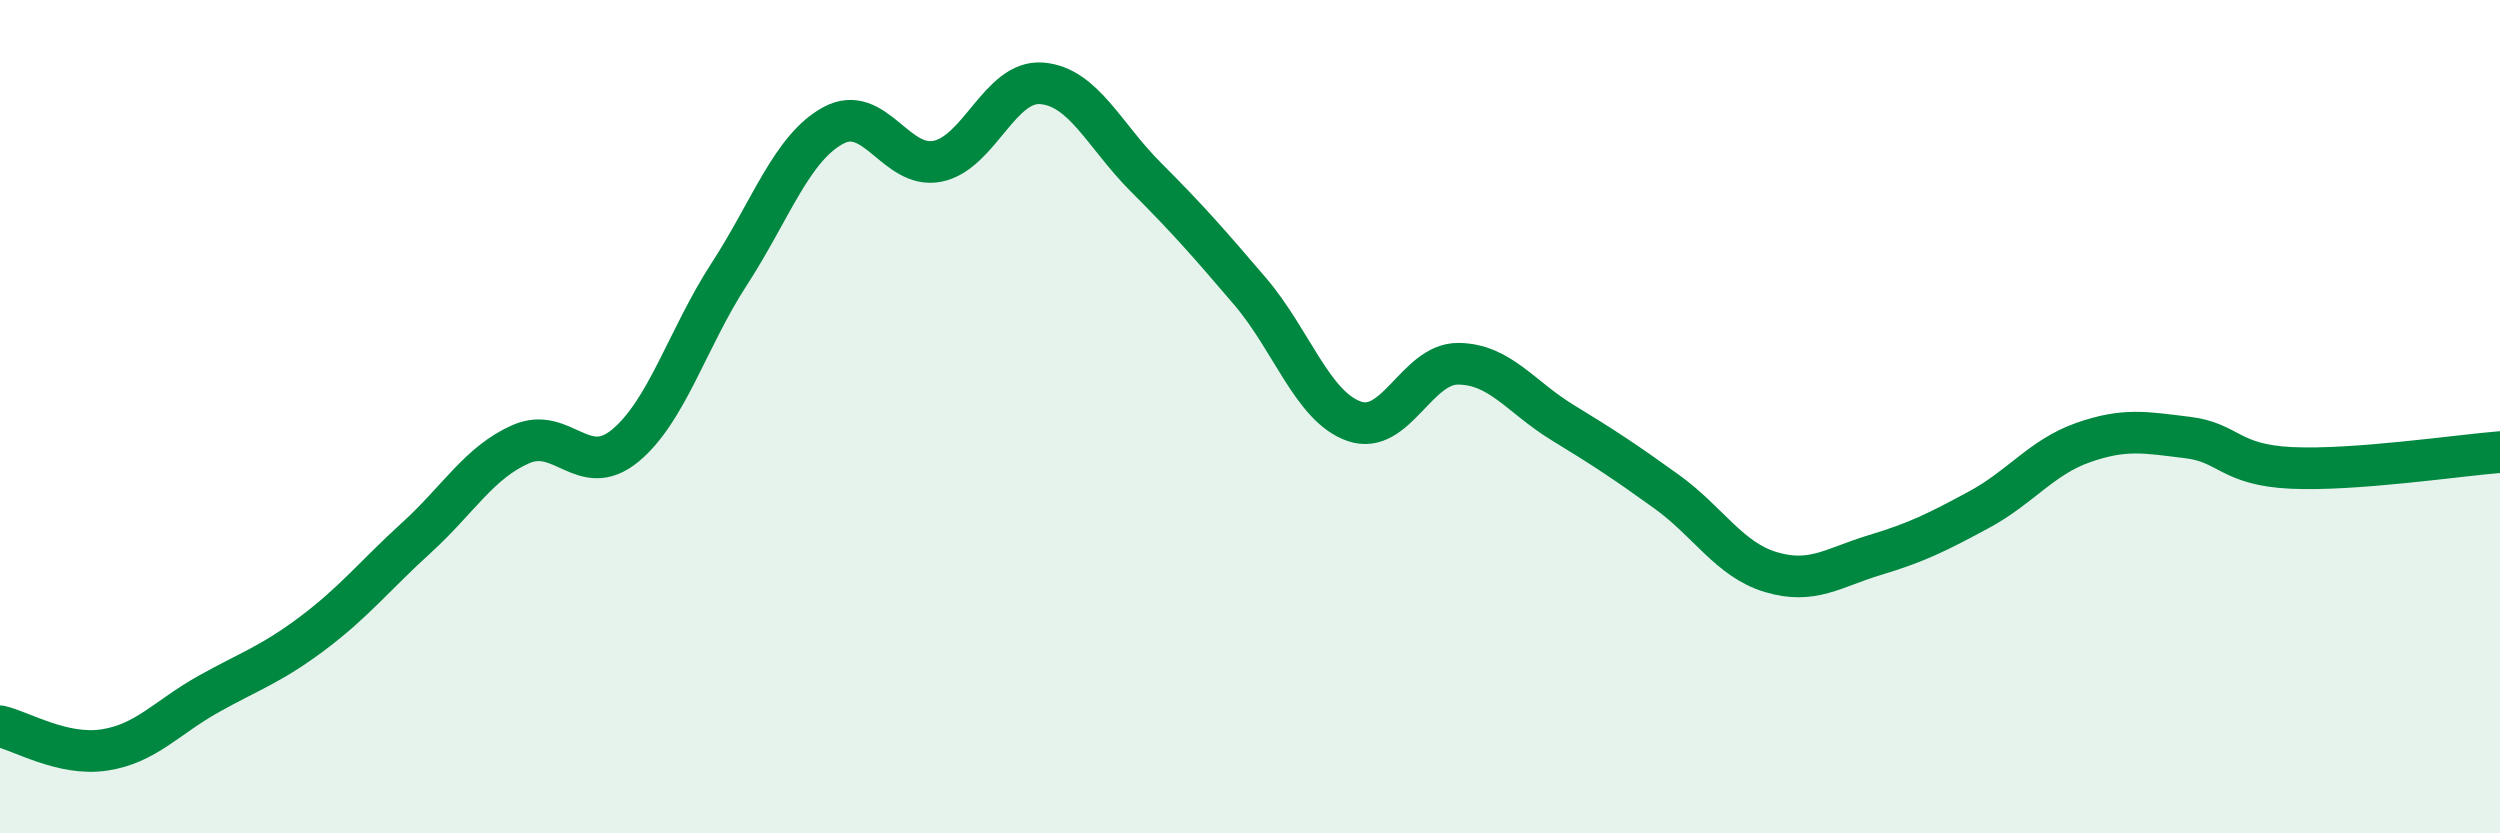 
    <svg width="60" height="20" viewBox="0 0 60 20" xmlns="http://www.w3.org/2000/svg">
      <path
        d="M 0,17.43 C 0.5,17.54 1.5,18.15 2.5,18 C 3.5,17.85 4,17.22 5,16.66 C 6,16.1 6.5,15.95 7.5,15.2 C 8.5,14.45 9,13.81 10,12.9 C 11,11.99 11.5,11.1 12.5,10.66 C 13.5,10.22 14,11.52 15,10.7 C 16,9.88 16.5,8.12 17.5,6.58 C 18.5,5.04 19,3.55 20,3.01 C 21,2.47 21.5,4.07 22.5,3.87 C 23.5,3.67 24,1.92 25,2 C 26,2.08 26.5,3.25 27.5,4.25 C 28.5,5.25 29,5.82 30,6.99 C 31,8.16 31.5,9.76 32.5,10.11 C 33.5,10.46 34,8.72 35,8.73 C 36,8.74 36.5,9.53 37.5,10.14 C 38.5,10.75 39,11.08 40,11.8 C 41,12.52 41.5,13.43 42.5,13.73 C 43.5,14.03 44,13.62 45,13.32 C 46,13.02 46.5,12.77 47.5,12.23 C 48.5,11.69 49,10.97 50,10.62 C 51,10.27 51.5,10.38 52.5,10.5 C 53.5,10.62 53.5,11.16 55,11.23 C 56.5,11.3 59,10.93 60,10.85L60 20L0 20Z"
        fill="#008740"
        opacity="0.1"
        stroke-linecap="round"
        stroke-linejoin="round"
      />
      <path
        d="M 0,17.43 C 0.5,17.54 1.5,18.15 2.5,18 C 3.5,17.85 4,17.22 5,16.66 C 6,16.1 6.5,15.95 7.5,15.2 C 8.5,14.45 9,13.81 10,12.9 C 11,11.99 11.5,11.1 12.5,10.66 C 13.5,10.22 14,11.52 15,10.7 C 16,9.88 16.5,8.12 17.5,6.58 C 18.5,5.04 19,3.55 20,3.01 C 21,2.47 21.5,4.07 22.5,3.87 C 23.5,3.67 24,1.92 25,2 C 26,2.08 26.5,3.25 27.5,4.25 C 28.5,5.25 29,5.82 30,6.99 C 31,8.16 31.5,9.76 32.5,10.11 C 33.5,10.46 34,8.72 35,8.73 C 36,8.74 36.5,9.53 37.5,10.14 C 38.5,10.75 39,11.08 40,11.8 C 41,12.52 41.5,13.43 42.5,13.73 C 43.5,14.03 44,13.62 45,13.32 C 46,13.02 46.5,12.77 47.5,12.23 C 48.5,11.69 49,10.97 50,10.62 C 51,10.27 51.5,10.38 52.5,10.5 C 53.5,10.62 53.5,11.16 55,11.23 C 56.5,11.3 59,10.93 60,10.85"
        stroke="#008740"
        stroke-width="1"
        fill="none"
        stroke-linecap="round"
        stroke-linejoin="round"
      />
    </svg>
  
